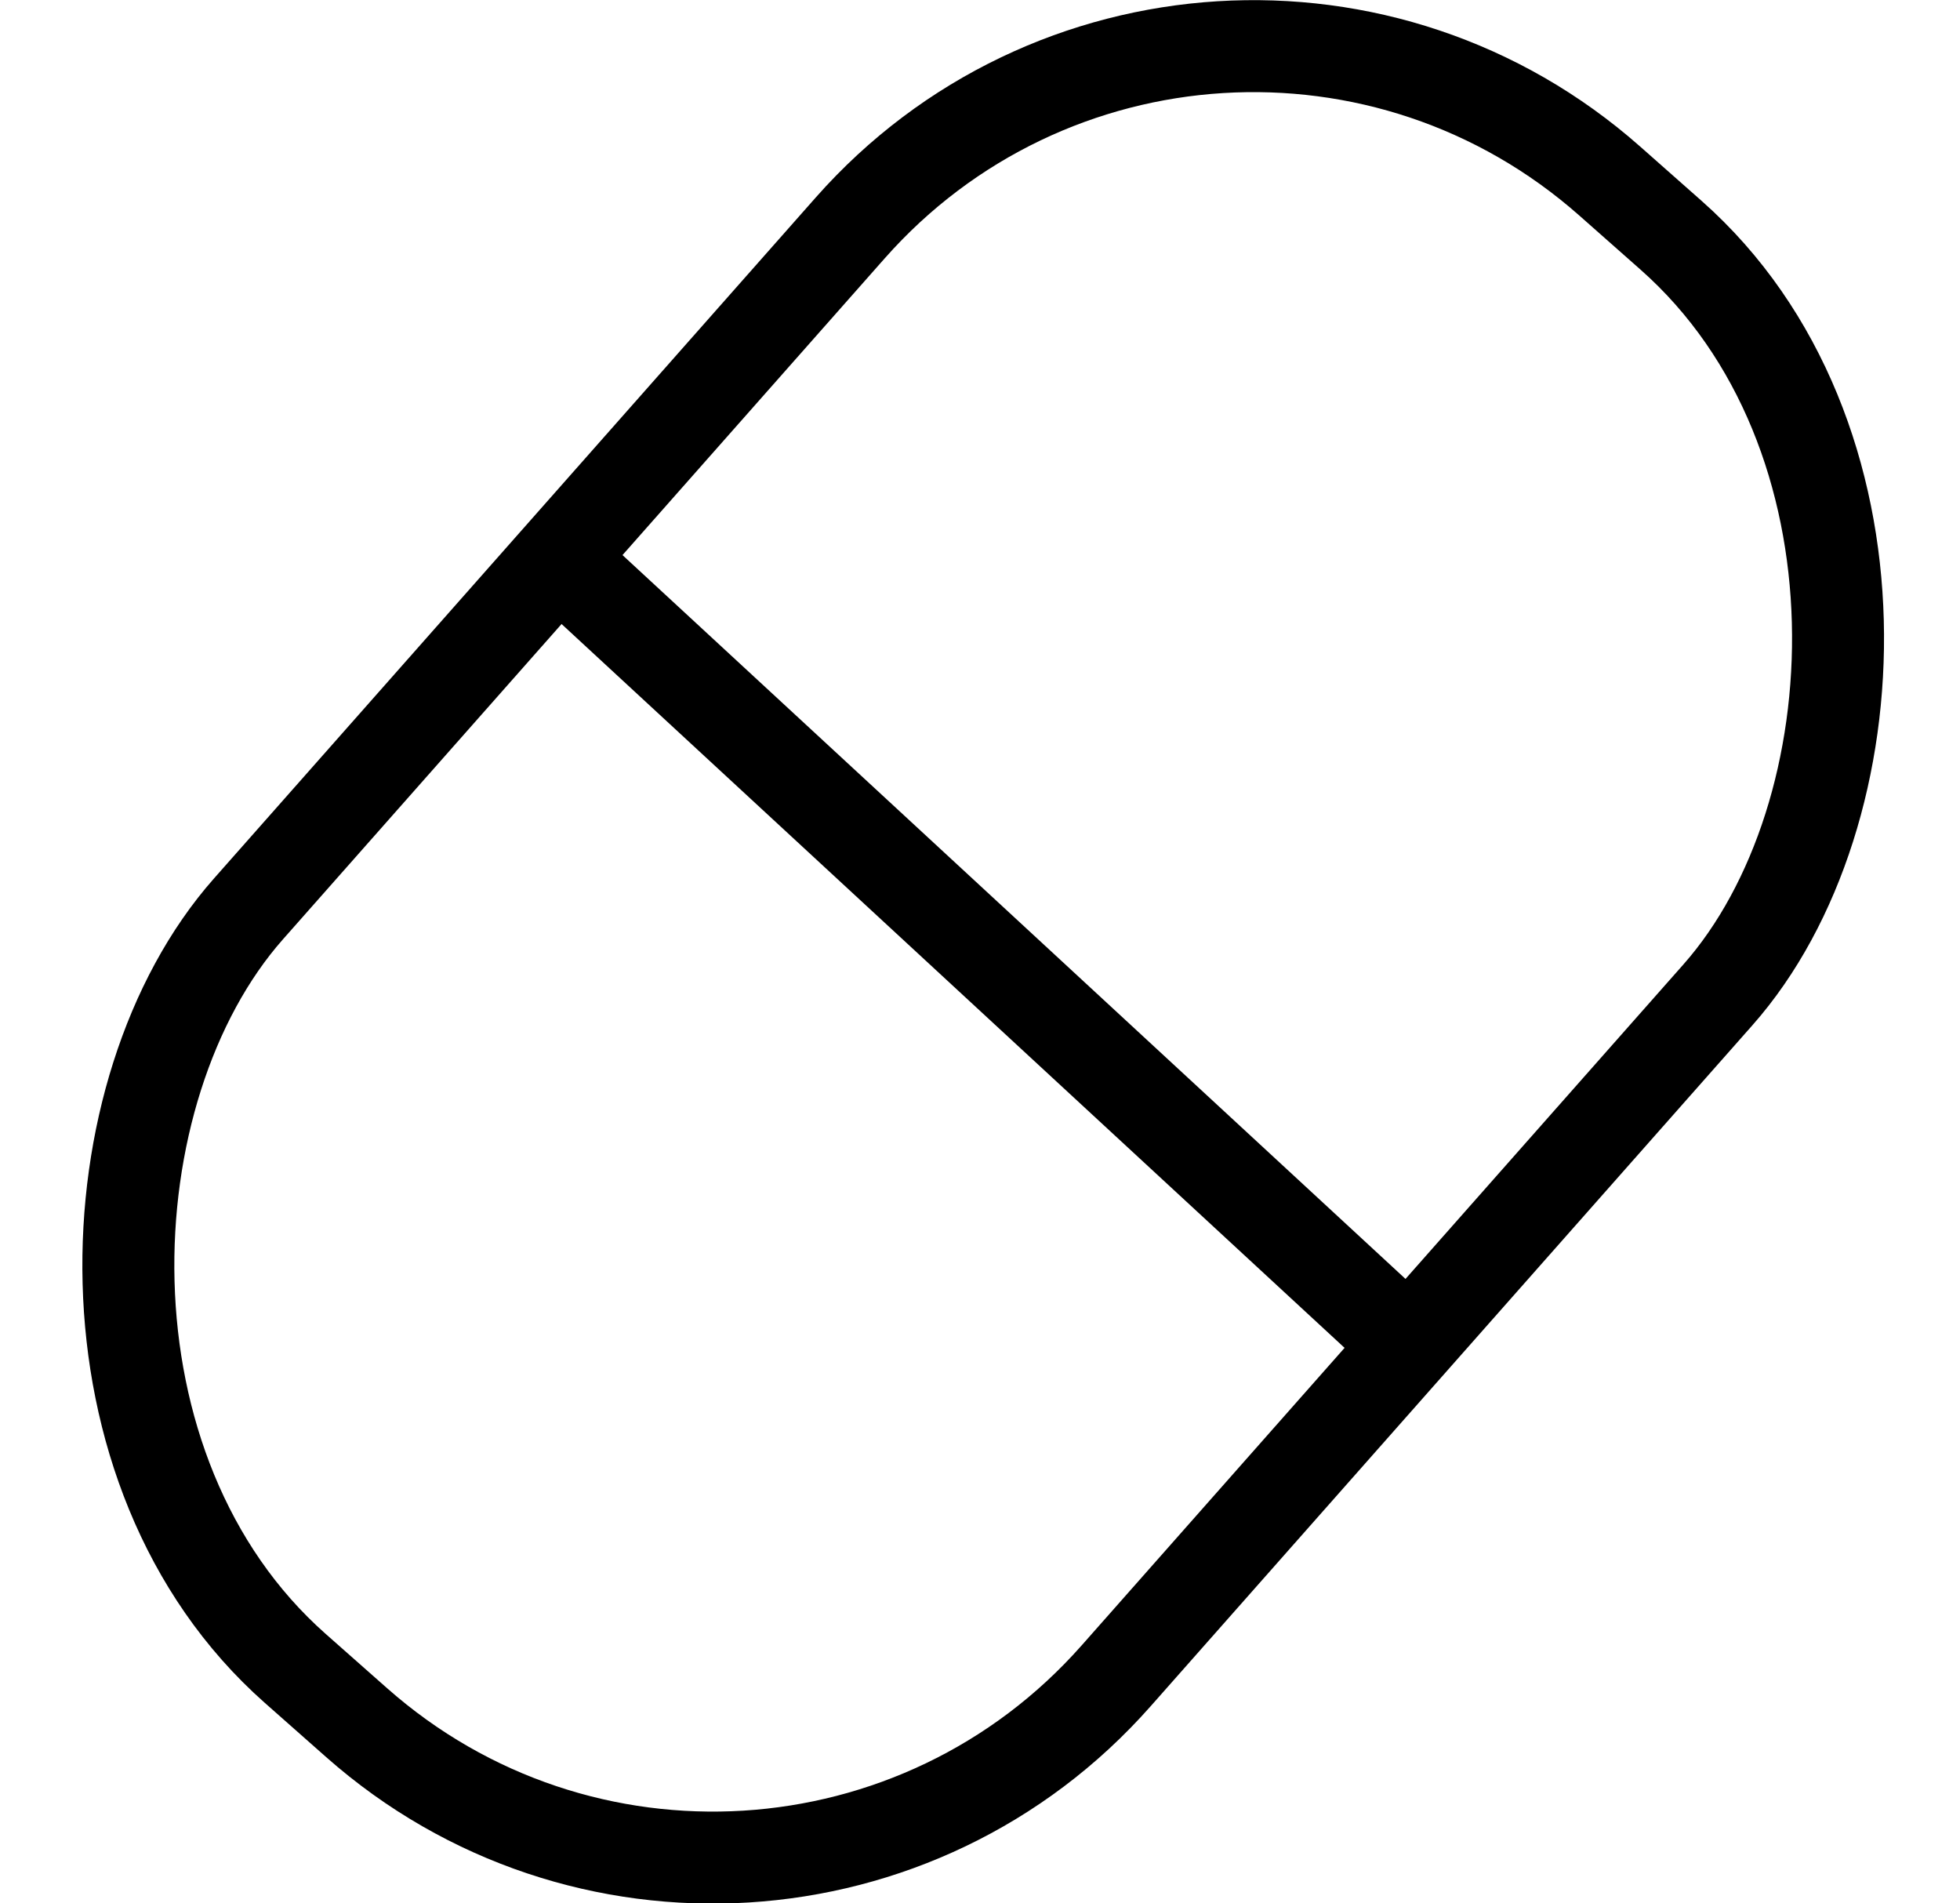 <?xml version="1.0" encoding="UTF-8"?>
<svg id="_Слой_1" data-name="Слой 1" xmlns="http://www.w3.org/2000/svg" viewBox="0 0 21.31 20.69">
  <defs>
    <style>
      .cls-1 {
        fill: #fff;
      }

      .cls-1, .cls-2 {
        stroke: #000;
        stroke-miterlimit: 10;
      }

      .cls-2 {
        fill: none;
      }
    </style>
  </defs>
  <rect class="cls-2" x="4.4" y="-.44" width="12.59" height="21.58" rx="5.85" ry="5.85" transform="translate(9.53 -4.49) rotate(41.47)"/>
  <line class="cls-1" x1="6.07" y1="6.07" x2="15.32" y2="14.62"/>
</svg>